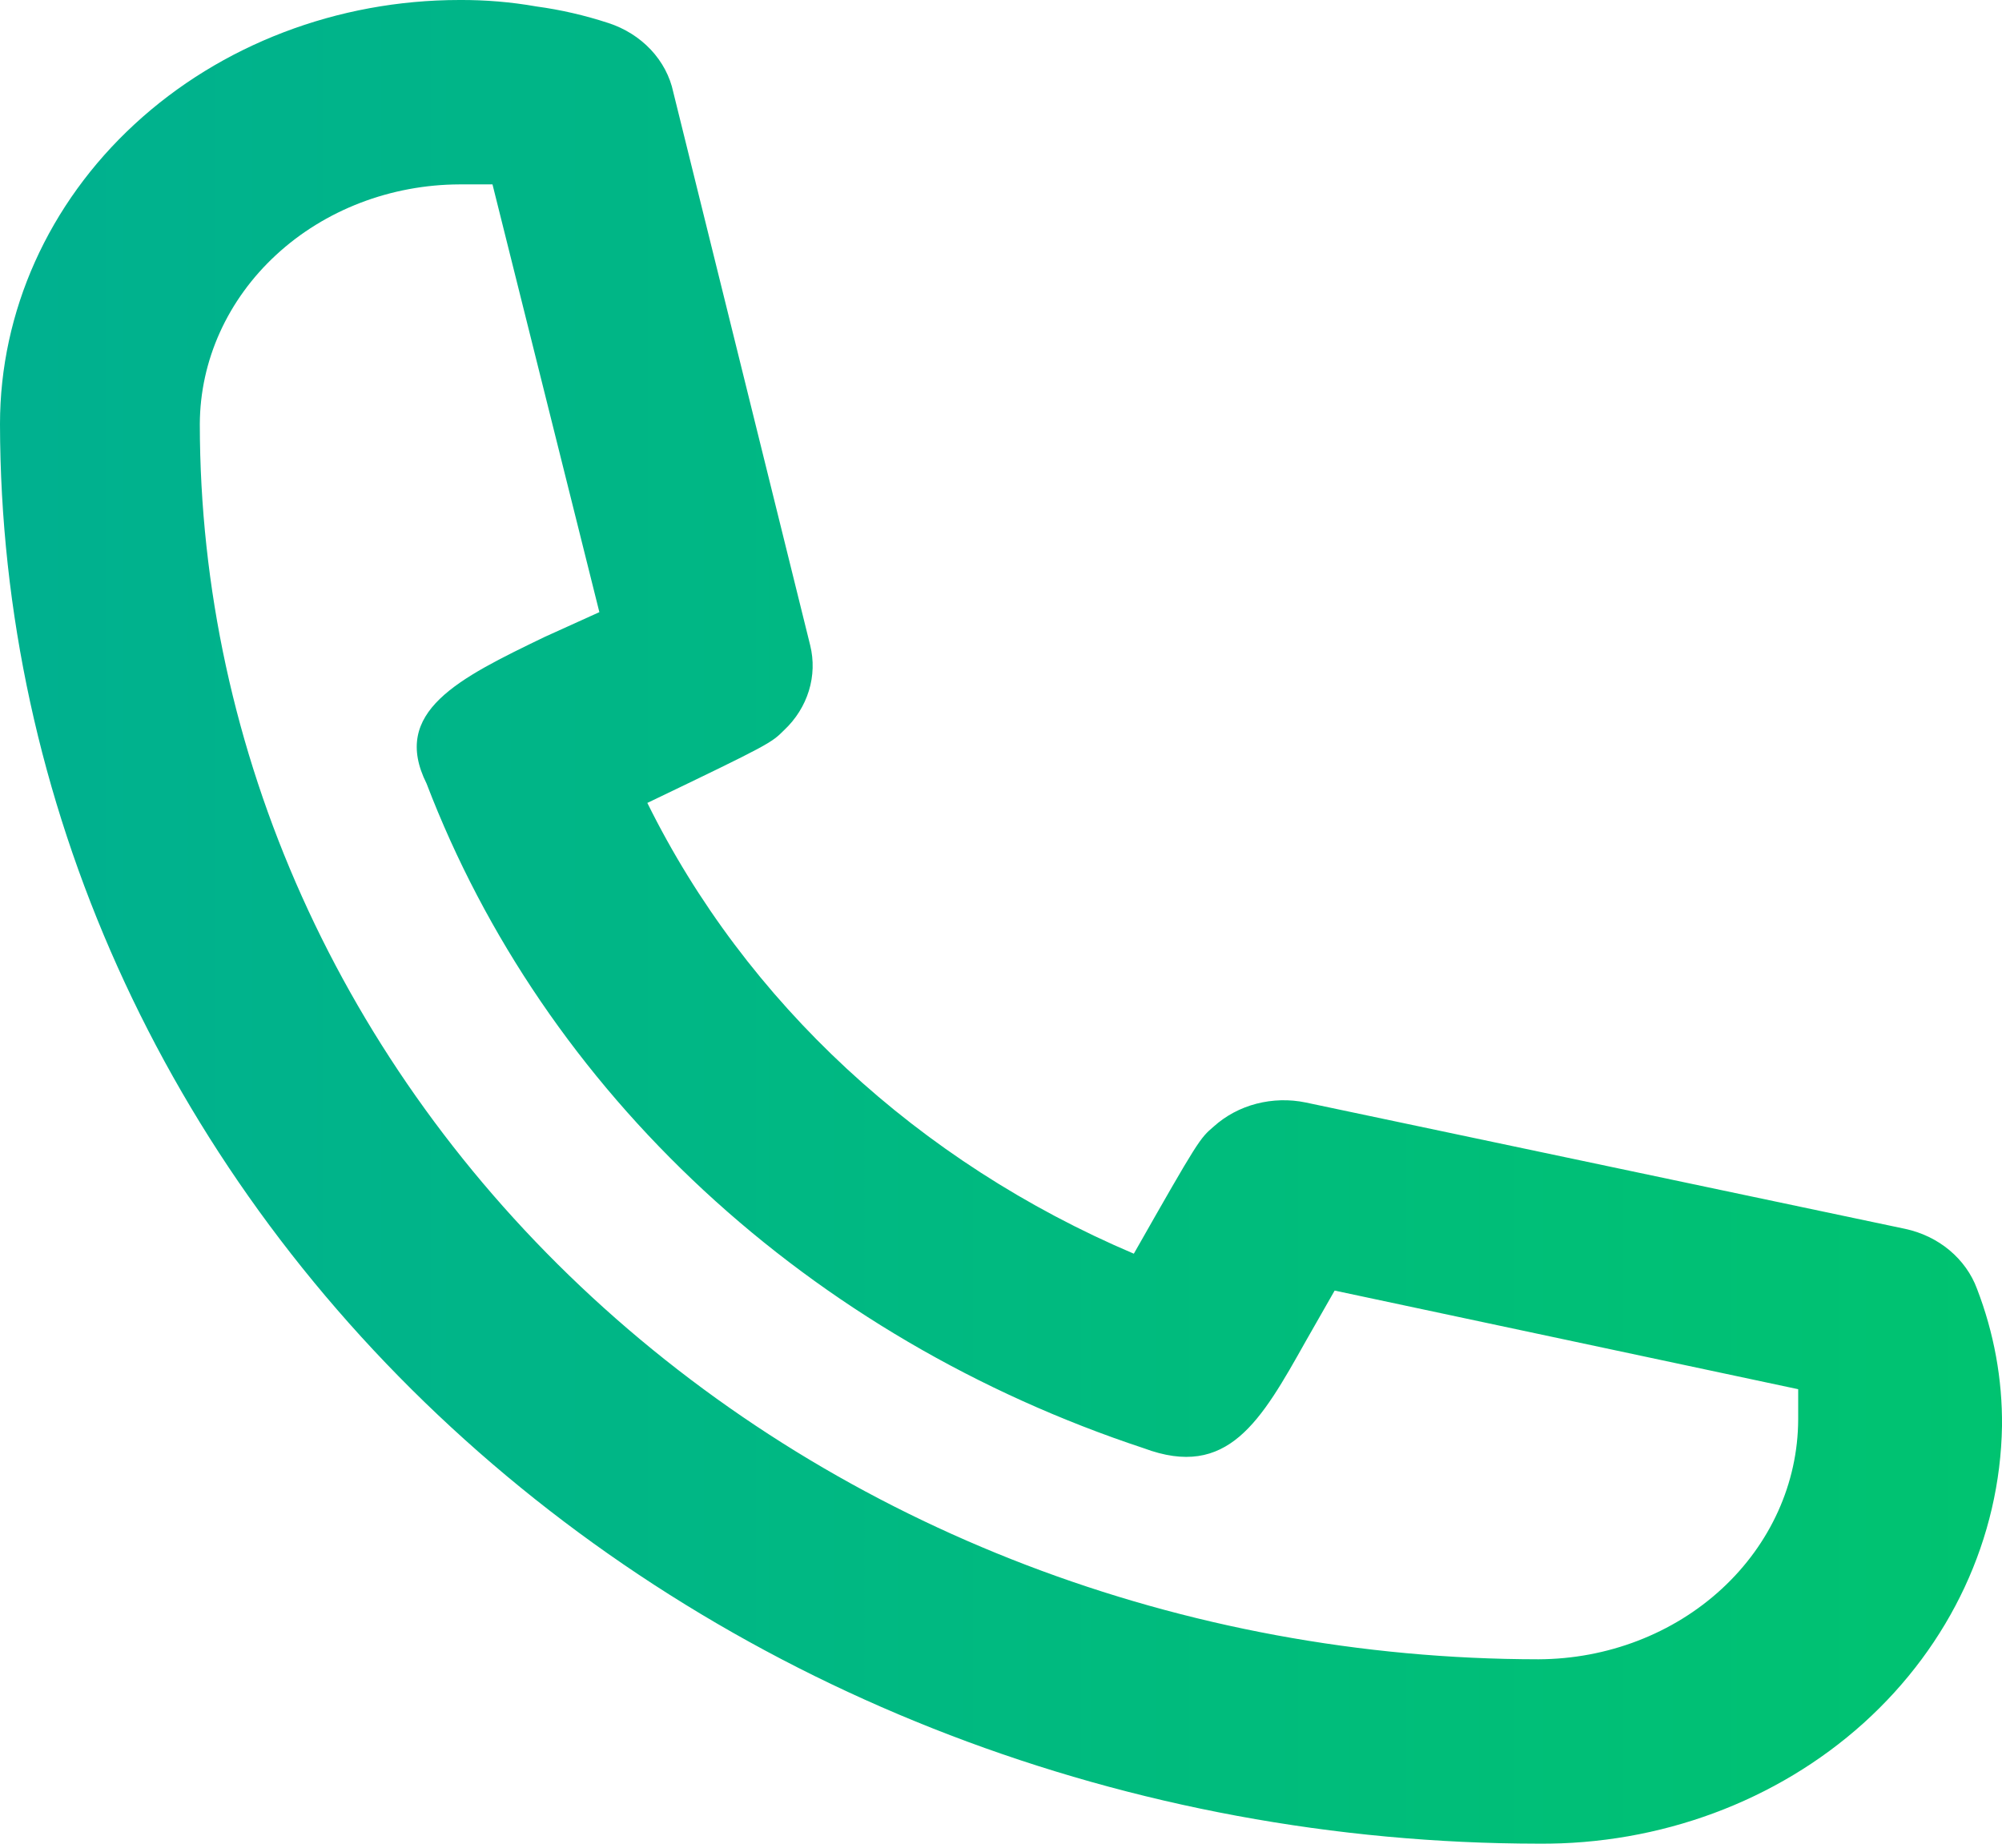 <svg width="26" height="24" viewBox="0 0 26 24" fill="none" xmlns="http://www.w3.org/2000/svg">
<path d="M19.98 23.947C14.683 23.941 9.605 21.996 5.86 18.539C2.114 15.083 0.007 10.396 0 5.508C0 4.047 0.629 2.646 1.748 1.613C2.867 0.58 4.385 0 5.968 0C6.303 -0.002 6.638 0.026 6.967 0.084C7.285 0.127 7.598 0.2 7.901 0.299C8.114 0.368 8.304 0.488 8.452 0.645C8.6 0.803 8.701 0.993 8.744 1.197L10.522 8.382C10.57 8.577 10.564 8.78 10.505 8.972C10.446 9.164 10.336 9.34 10.184 9.483C10.016 9.651 10.003 9.663 8.407 10.429C9.685 13.016 11.927 15.094 14.725 16.284C15.569 14.799 15.582 14.787 15.763 14.632C15.918 14.492 16.109 14.39 16.317 14.336C16.526 14.282 16.746 14.276 16.957 14.32L24.741 15.961C24.956 16.007 25.154 16.102 25.317 16.238C25.481 16.375 25.604 16.547 25.675 16.739C25.896 17.312 26.006 17.916 26 18.523C25.976 19.978 25.329 21.364 24.202 22.381C23.074 23.397 21.556 23.96 19.98 23.947ZM5.968 2.395C5.074 2.398 4.218 2.727 3.587 3.31C2.955 3.893 2.598 4.683 2.595 5.508C2.598 9.762 4.431 13.841 7.691 16.85C10.95 19.858 15.37 21.549 19.98 21.552C20.873 21.549 21.73 21.22 22.361 20.637C22.993 20.054 23.35 19.264 23.353 18.439V18.044L17.333 16.763L16.957 17.422C16.373 18.463 15.945 19.218 14.855 18.811C12.705 18.1 10.754 16.957 9.142 15.464C7.531 13.97 6.3 12.165 5.54 10.178C5.073 9.244 5.955 8.813 7.071 8.274L7.784 7.951L6.396 2.395H5.968Z" fill="url(#paint0_linear_694_23)"/>
<defs>
<linearGradient id="paint0_linear_694_23" x1="-6.377" y1="11.873" x2="33.051" y2="11.873" gradientUnits="userSpaceOnUse">
<stop stop-color="#00AC97"/>
<stop offset="1" stop-color="#00C868"/>
</linearGradient>
</defs>
</svg>
